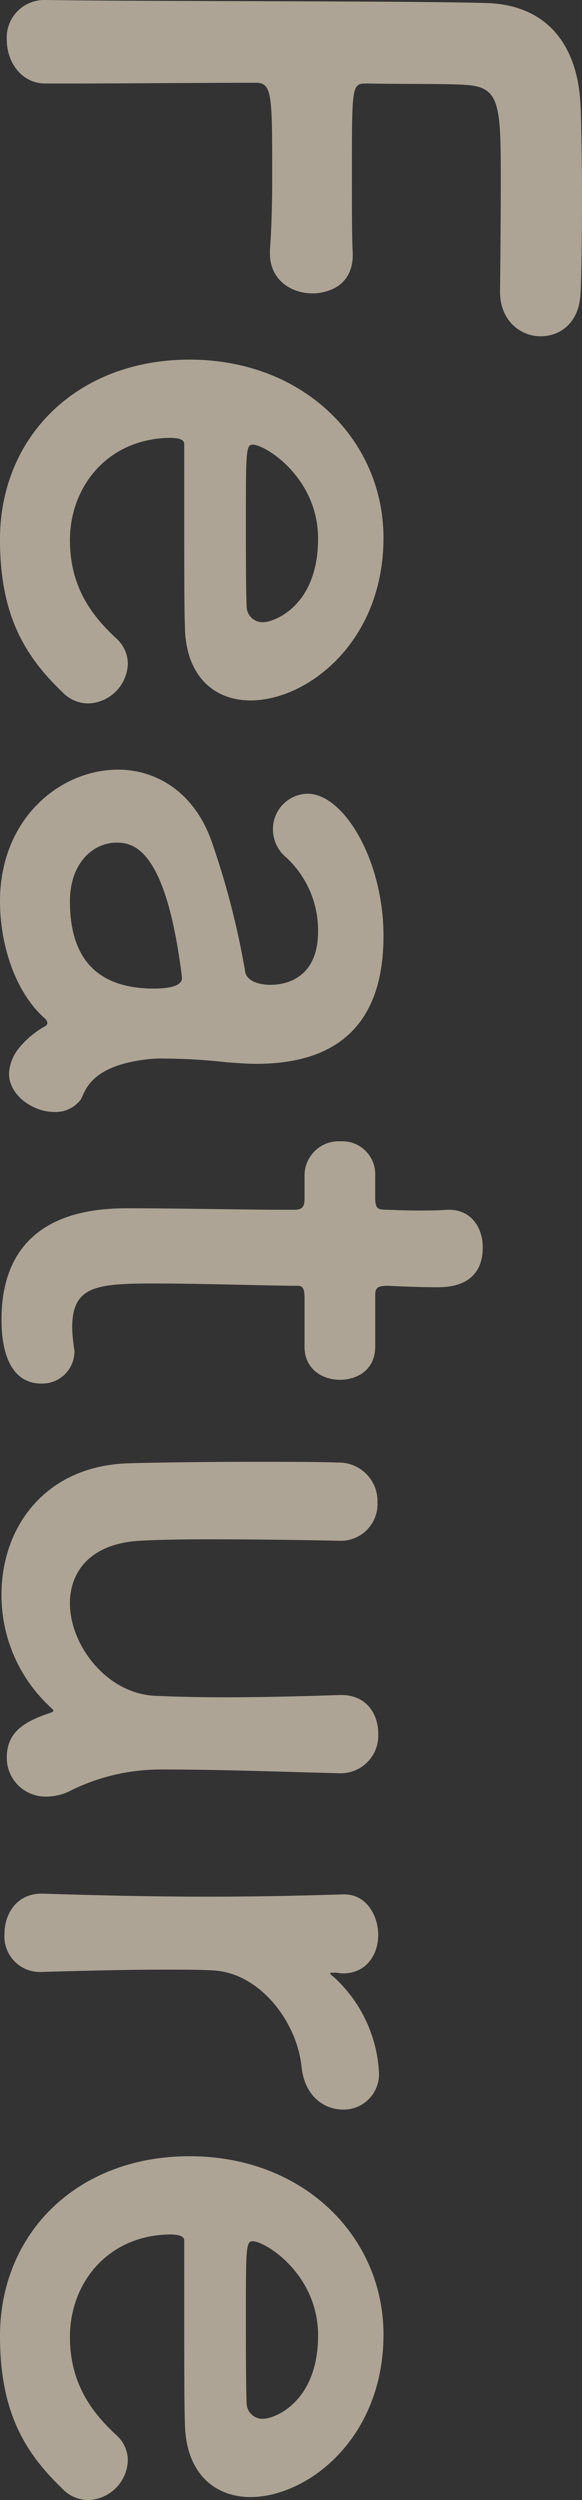 <svg xmlns="http://www.w3.org/2000/svg" width="77.4" height="332.3"><rect width="100%" height="100%" fill="#333333" stroke="none"/><path d="M6.1 0A5 5 0 0 0 .9 5.3c0 2.8 1.8 5.7 5 5.8h3.6c6.4 0 18.5-.1 24.5-.1 2.2 0 2.2 1.5 2.2 12.6 0 3.6-.1 7.1-.3 9.6v.5c0 3.5 2.8 5.3 5.7 5.3.3 0 5.6 0 5.3-5.6-.1-1.8-.1-6.2-.1-10.5 0-11.7 0-11.8 2-11.8 5.8.1 10.9 0 13.3.2 4.3.3 4.5 2.6 4.5 12.2 0 6.6-.1 15.3-.1 15.3 0 3.8 2.7 5.9 5.4 5.9 2.6 0 5.1-1.8 5.3-5.6.1-1.5.2-6.9.2-12.4 0-5.4-.1-11-.2-12.8C76.8 5.8 72.6.6 64.6.4 54.1.1 18.1.2 6.2 0Zm2.2 92a4.779 4.779 0 0 0 3.5 1.5 5.454 5.454 0 0 0 5.2-5.3 4.546 4.546 0 0 0-1.6-3.4c-3.1-2.9-6.1-6.7-6.1-13 0-7.1 5-13.5 13.3-13.6 1.1 0 1.9.2 1.9.8 0 19.4 0 21.5.1 24.6.2 6.4 4 9.5 8.7 9.5 7.6 0 17.7-7.8 17.7-21.6 0-12.9-10.5-23.7-25.8-23.7C10.3 47.8 0 58 0 71.7 0 81.8 3.3 87.2 8.3 92Zm24.5-11.3c-.1-2.7-.1-7.2-.1-11.3 0-9.3 0-10.3.9-10.3 1.7 0 8.7 4.4 8.7 12.5 0 9-5.9 11.1-7.3 11.1a2.115 2.115 0 0 1-2.2-2Zm-31.6 62c0 2.9 3.2 5.1 6 5.1a4.183 4.183 0 0 0 3.5-1.6c.6-.8.9-4.5 8.9-5.4a15.521 15.521 0 0 1 2.3-.1 78.146 78.146 0 0 1 8.3.5c1.4.1 2.6.2 3.9.2 11.5 0 16.9-6 16.9-17 0-10.1-5.3-18.9-10.1-18.9a4.7 4.7 0 0 0-4.6 4.8 4.849 4.849 0 0 0 1.8 3.7 13.238 13.238 0 0 1 4.2 9.8c0 6.8-5.1 7.1-6.3 7.1-2.1 0-3.3-.8-3.4-1.8a108.073 108.073 0 0 0-4.4-17.1c-2.3-6.7-7.4-9.7-12.5-9.7C8 102.3 0 108.8 0 119.8c0 5.9 2.1 12.2 6 15.6a.864.864 0 0 1 .3.6.536.536 0 0 1-.3.4 11.918 11.918 0 0 0-3.3 2.7 5.852 5.852 0 0 0-1.5 3.6Zm23-12.7c0 1.2-2.2 1.4-3.7 1.4-7.1 0-11.2-3.5-11.2-11.6 0-5.1 3.1-7.8 6.2-7.8 2.4 0 6.6 1 8.7 17.9Zm16.3 49c0 3 2.4 4.4 4.7 4.4 2.4 0 4.7-1.4 4.7-4.4v-6.7c0-1 .1-1.4 1.7-1.4 0 0 3.8.2 6.5.2 1.3 0 6.1 0 6.1-5.3 0-2.6-1.5-5-4.5-5h-.3c-1.1.1-2.3.1-3.5.1-2.3 0-4.3-.1-4.3-.1-1.4 0-1.7-.1-1.7-1.7v-2.9a4.375 4.375 0 0 0-4.6-4.5 4.543 4.543 0 0 0-4.8 4.5v3c0 1-.1 1.6-1.4 1.6h-1.5c-4.4 0-14.4-.2-20.2-.2-4.1 0-17.2 0-17.2 14.8 0 5.2 1.7 8.5 5.3 8.5a4.284 4.284 0 0 0 4.4-4.3c0-.3-.1-.5-.1-.8a19.525 19.525 0 0 1-.2-2.3c0-5.6 3.2-5.9 11-5.9 6.6 0 15.1.3 18.8.3.6 0 1.1 0 1.1 1.5Zm4.8 25.8a4.879 4.879 0 0 0 4.9-5.1 5.132 5.132 0 0 0-5.3-5.3c-2.7-.1-6.7-.1-10.8-.1-6.7 0-13.9.1-17.1.2-11.2.4-16.8 8.7-16.8 17.4A20.246 20.246 0 0 0 6.8 227c.2.2.3.3.3.4s-.2.2-.5.3c-3.3 1.1-5.7 2.5-5.7 5.9a5.159 5.159 0 0 0 5.2 5.2 7.265 7.265 0 0 0 3.5-.9 27.006 27.006 0 0 1 12.2-2.7c6.5 0 12.6.2 23.3.5h.2a5.009 5.009 0 0 0 5-5.3c0-2.6-1.6-5.2-5.1-5.1-6 .2-11.1.3-15.2.3s-7.2-.1-9.4-.2c-6.4-.3-11.3-6.7-11.3-12.3 0-4.2 2.7-7.9 9.2-8.3 1.6-.1 5-.2 8.9-.2 6.2 0 13.7.1 17.8.2ZM.6 257a4.722 4.722 0 0 0 5.1 5.1c7.1-.2 12.1-.3 16-.3 2.7 0 4.8 0 6.6.1 6.3.3 11.2 6.9 11.8 12.8.4 3.9 3 5.7 5.5 5.7a4.7 4.7 0 0 0 4.8-4.9 18.465 18.465 0 0 0-6.1-12.8 1.2 1.2 0 0 1-.4-.4c0-.1.1-.1.3-.1h.4c.3 0 .6.1 1 .1 3.2 0 4.7-2.6 4.7-5.1s-1.5-5.4-4.5-5.4h-.2c-6.7.2-11.9.3-17.9.3-5.9 0-12.5-.1-22-.4h-.2c-3.2 0-4.9 2.6-4.9 5.3Zm7.7 73.8a4.779 4.779 0 0 0 3.5 1.5A5.454 5.454 0 0 0 17 327a4.546 4.546 0 0 0-1.6-3.4c-3.1-2.9-6.1-6.7-6.1-13 0-7.1 5-13.5 13.3-13.6 1.1 0 1.9.2 1.9.8 0 19.4 0 21.5.1 24.6.2 6.4 4 9.5 8.7 9.5 7.6 0 17.7-7.8 17.7-21.6 0-12.9-10.5-23.7-25.8-23.7-14.9 0-25.2 10.2-25.2 23.9 0 10.1 3.3 15.5 8.3 20.3Zm24.5-11.3c-.1-2.7-.1-7.2-.1-11.3 0-9.3 0-10.3.9-10.3 1.7 0 8.7 4.4 8.7 12.5 0 9-5.9 11.1-7.3 11.1a2.115 2.115 0 0 1-2.2-2Z" fill="#feefd8" opacity=".597"/></svg>